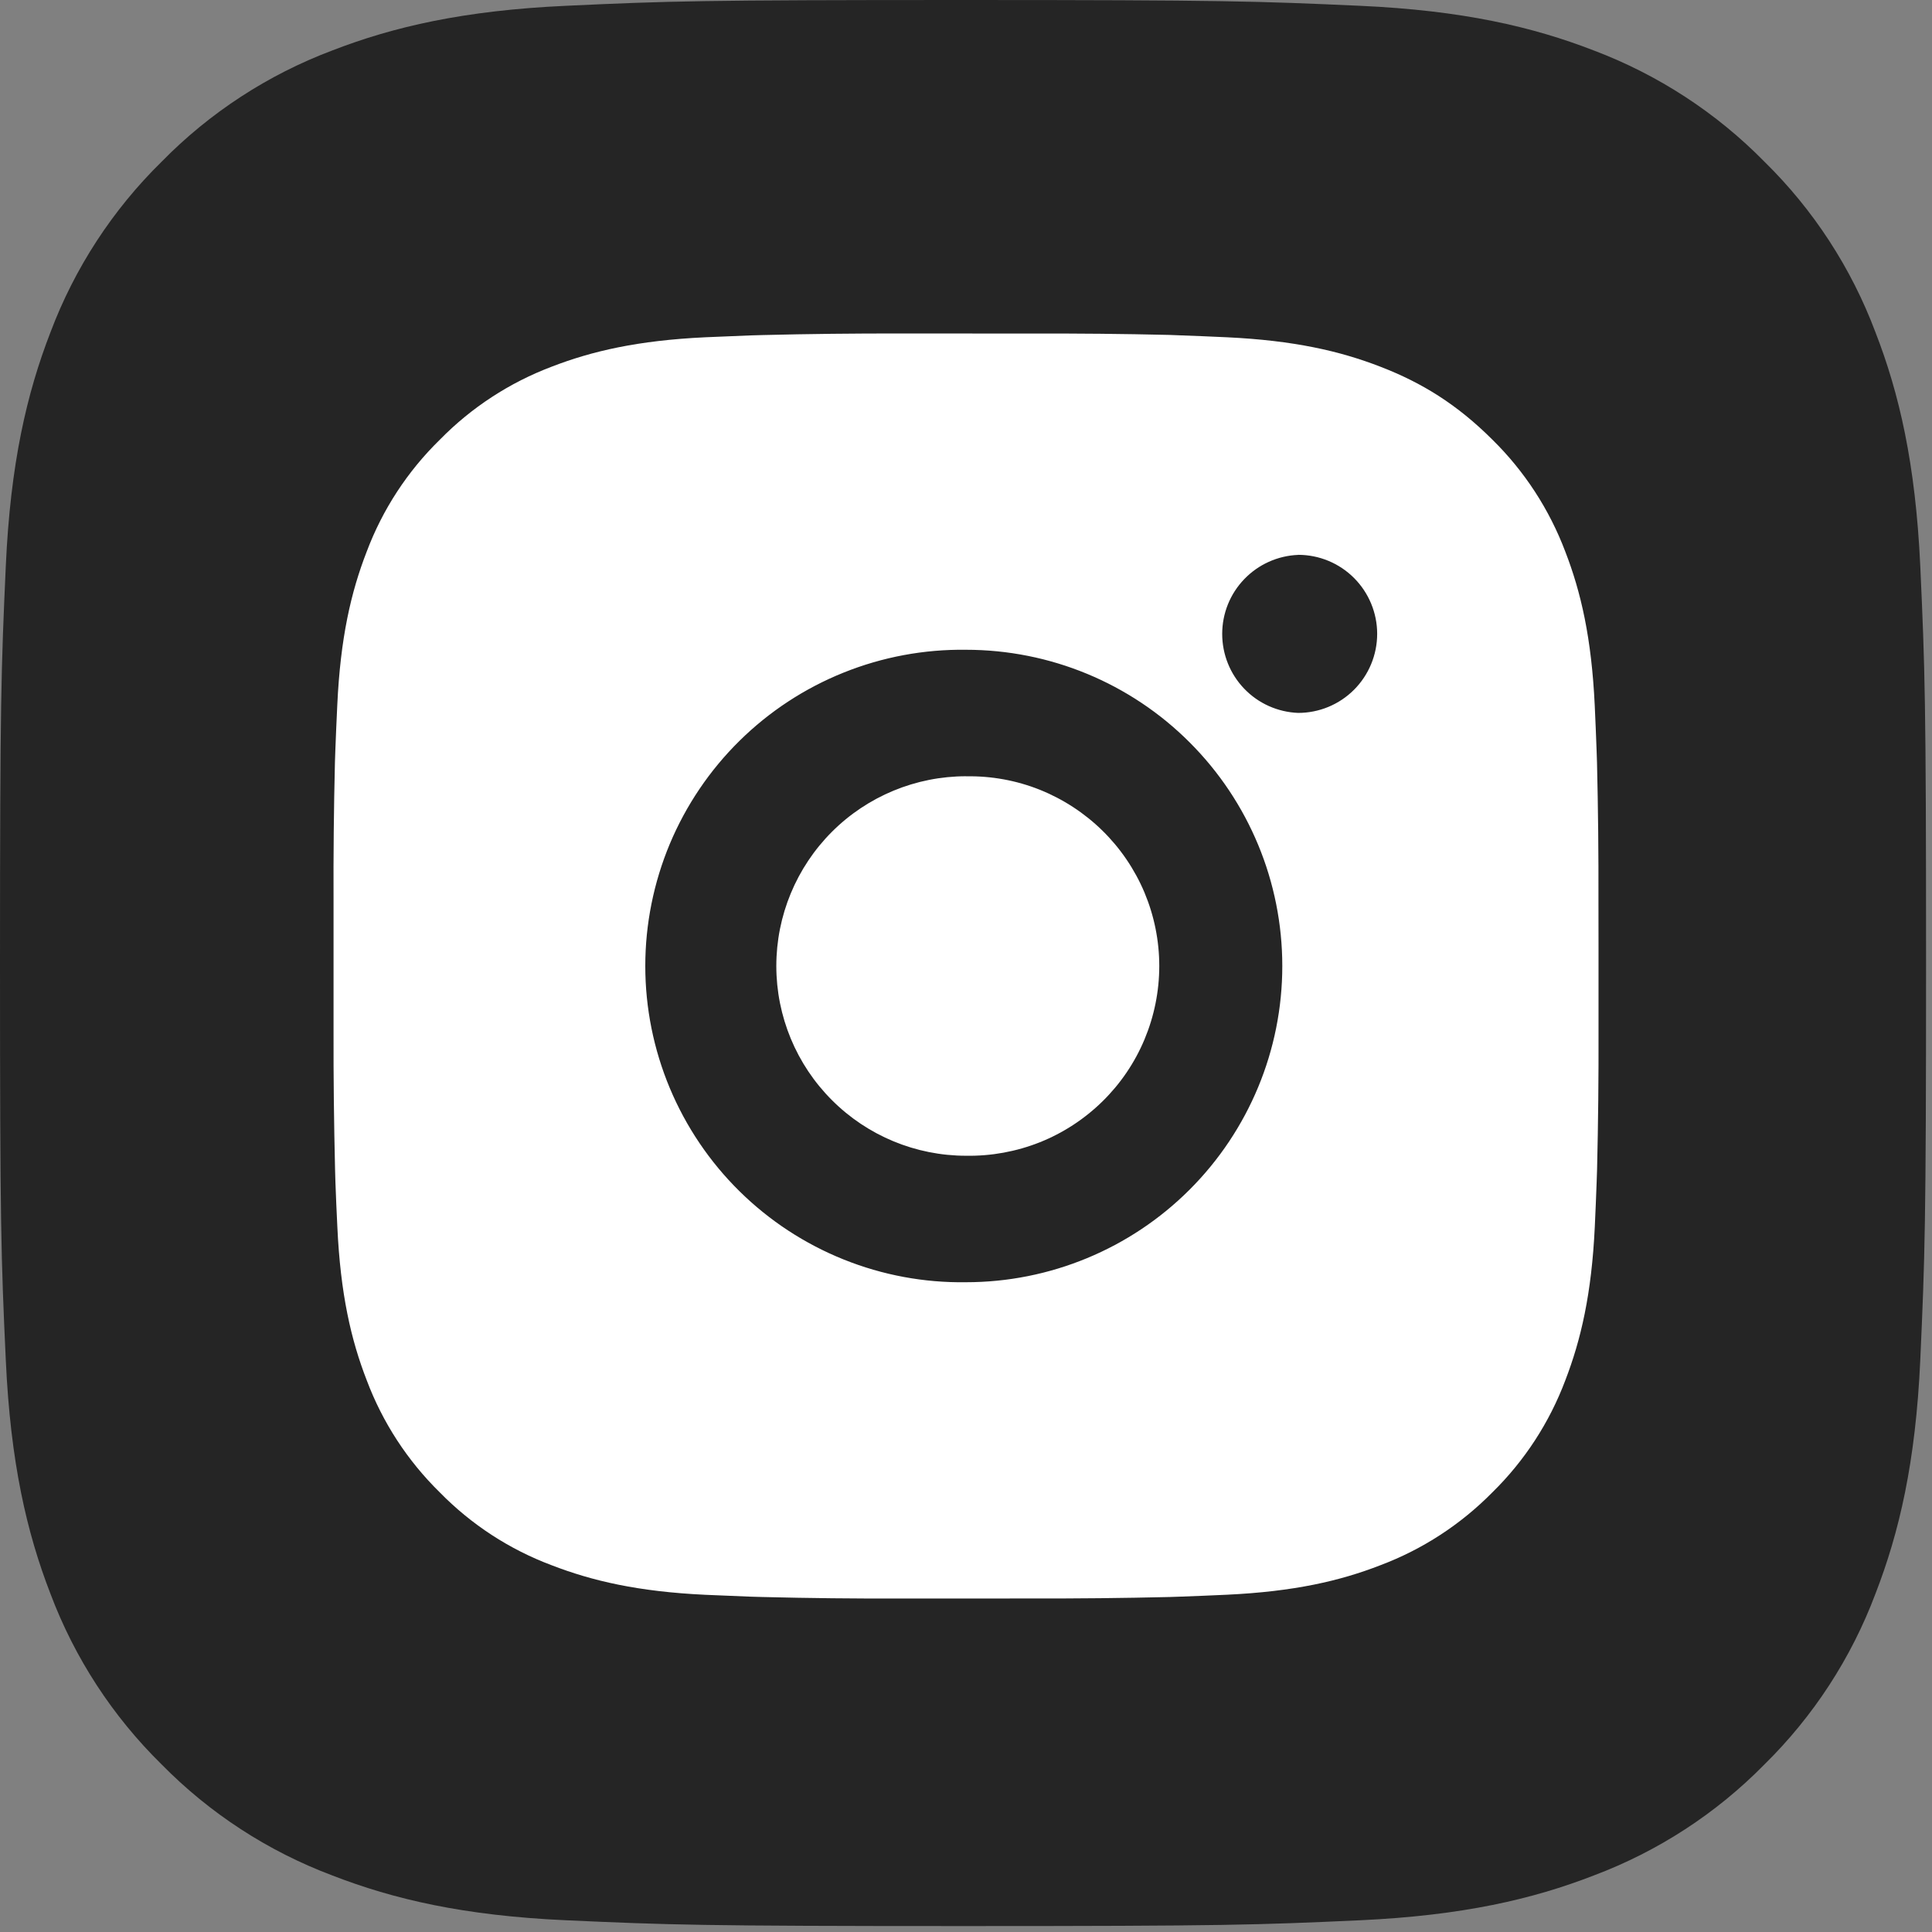 <?xml version="1.0" encoding="UTF-8"?> <svg xmlns="http://www.w3.org/2000/svg" width="28" height="28" viewBox="0 0 28 28" fill="none"><rect x="0" y="0" width="28" height="28" fill="#808080" stroke="none"/> <path fill-rule="evenodd" clip-rule="evenodd" d="M8.203 0.084C9.691 0.015 10.166 3.41925e-05 13.957 3.41925e-05C17.748 3.41925e-05 18.223 0.017 19.71 0.084C21.197 0.151 22.212 0.388 23.1 0.732C24.03 1.084 24.874 1.633 25.572 2.344C26.282 3.04 26.83 3.883 27.18 4.814C27.525 5.702 27.761 6.717 27.83 8.202C27.898 9.692 27.914 10.167 27.914 13.957C27.914 17.748 27.897 18.223 27.83 19.711C27.763 21.195 27.525 22.21 27.18 23.099C26.83 24.03 26.281 24.874 25.572 25.571C24.874 26.282 24.03 26.83 23.1 27.18C22.212 27.525 21.197 27.761 19.712 27.83C18.223 27.898 17.748 27.914 13.957 27.914C10.166 27.914 9.691 27.897 8.203 27.83C6.718 27.763 5.703 27.525 4.815 27.18C3.884 26.83 3.04 26.281 2.342 25.571C1.632 24.874 1.083 24.031 0.732 23.1C0.388 22.212 0.152 21.197 0.084 19.712C0.015 18.221 0 17.747 0 13.957C0 10.166 0.017 9.691 0.084 8.204C0.151 6.717 0.388 5.702 0.732 4.814C1.083 3.883 1.633 3.039 2.344 2.342C3.04 1.632 3.883 1.083 4.814 0.732C5.702 0.388 6.717 0.152 8.202 0.084H8.203Z" fill="#252525"></path> <path d="M14.943 4.834C15.611 4.832 16.28 4.838 16.949 4.854L17.127 4.861C17.332 4.868 17.535 4.877 17.78 4.888C18.755 4.934 19.421 5.088 20.004 5.314C20.609 5.547 21.119 5.863 21.629 6.372C22.095 6.83 22.455 7.384 22.686 7.996C22.912 8.58 23.066 9.246 23.112 10.221C23.123 10.465 23.132 10.669 23.139 10.874L23.145 11.052C23.161 11.72 23.168 12.389 23.166 13.058L23.167 13.741V14.942C23.169 15.611 23.162 16.28 23.146 16.949L23.14 17.127C23.133 17.332 23.124 17.535 23.113 17.779C23.067 18.755 22.911 19.42 22.686 20.004C22.456 20.616 22.095 21.171 21.629 21.628C21.17 22.094 20.616 22.455 20.004 22.685C19.421 22.912 18.755 23.066 17.78 23.112C17.535 23.123 17.332 23.132 17.127 23.139L16.949 23.145C16.28 23.161 15.611 23.168 14.943 23.166L14.259 23.167H13.059C12.39 23.169 11.721 23.162 11.052 23.145L10.874 23.14C10.657 23.132 10.439 23.123 10.222 23.113C9.246 23.067 8.581 22.911 7.996 22.685C7.384 22.456 6.83 22.095 6.373 21.628C5.906 21.17 5.545 20.616 5.315 20.004C5.088 19.42 4.934 18.755 4.889 17.779C4.878 17.562 4.869 17.344 4.861 17.127L4.856 16.949C4.84 16.28 4.832 15.611 4.834 14.942V13.058C4.831 12.389 4.838 11.72 4.854 11.052L4.86 10.874C4.867 10.669 4.877 10.465 4.888 10.221C4.933 9.245 5.087 8.581 5.314 7.996C5.544 7.384 5.906 6.83 6.374 6.373C6.831 5.906 7.385 5.545 7.996 5.314C8.581 5.088 9.245 4.934 10.222 4.888L10.874 4.861L11.052 4.856C11.721 4.839 12.389 4.832 13.058 4.833L14.943 4.834ZM14 9.417C13.393 9.409 12.79 9.521 12.226 9.748C11.663 9.974 11.15 10.31 10.717 10.737C10.285 11.163 9.942 11.671 9.707 12.231C9.473 12.792 9.352 13.393 9.352 14C9.352 14.608 9.473 15.209 9.707 15.769C9.942 16.33 10.285 16.838 10.717 17.264C11.15 17.691 11.663 18.027 12.226 18.253C12.79 18.48 13.393 18.592 14 18.583C15.216 18.583 16.382 18.1 17.241 17.241C18.101 16.381 18.584 15.216 18.584 14C18.584 12.784 18.101 11.618 17.241 10.759C16.382 9.899 15.216 9.417 14 9.417ZM14 11.251C14.366 11.244 14.729 11.31 15.068 11.445C15.407 11.581 15.716 11.782 15.977 12.038C16.238 12.294 16.445 12.599 16.587 12.936C16.728 13.273 16.801 13.634 16.801 14C16.801 14.365 16.728 14.727 16.587 15.064C16.446 15.401 16.239 15.706 15.978 15.962C15.717 16.218 15.408 16.42 15.069 16.555C14.729 16.69 14.366 16.756 14.001 16.75C13.272 16.75 12.572 16.46 12.057 15.944C11.541 15.429 11.251 14.729 11.251 14C11.251 13.271 11.541 12.571 12.057 12.055C12.572 11.54 13.272 11.25 14.001 11.25L14 11.251ZM18.813 8.042C18.517 8.054 18.237 8.18 18.032 8.394C17.827 8.607 17.713 8.891 17.713 9.187C17.713 9.483 17.827 9.768 18.032 9.981C18.237 10.195 18.517 10.32 18.813 10.332C19.117 10.332 19.408 10.212 19.623 9.997C19.838 9.782 19.959 9.49 19.959 9.186C19.959 8.883 19.838 8.591 19.623 8.376C19.408 8.161 19.117 8.041 18.813 8.041V8.042Z" fill="white"></path> </svg> 
